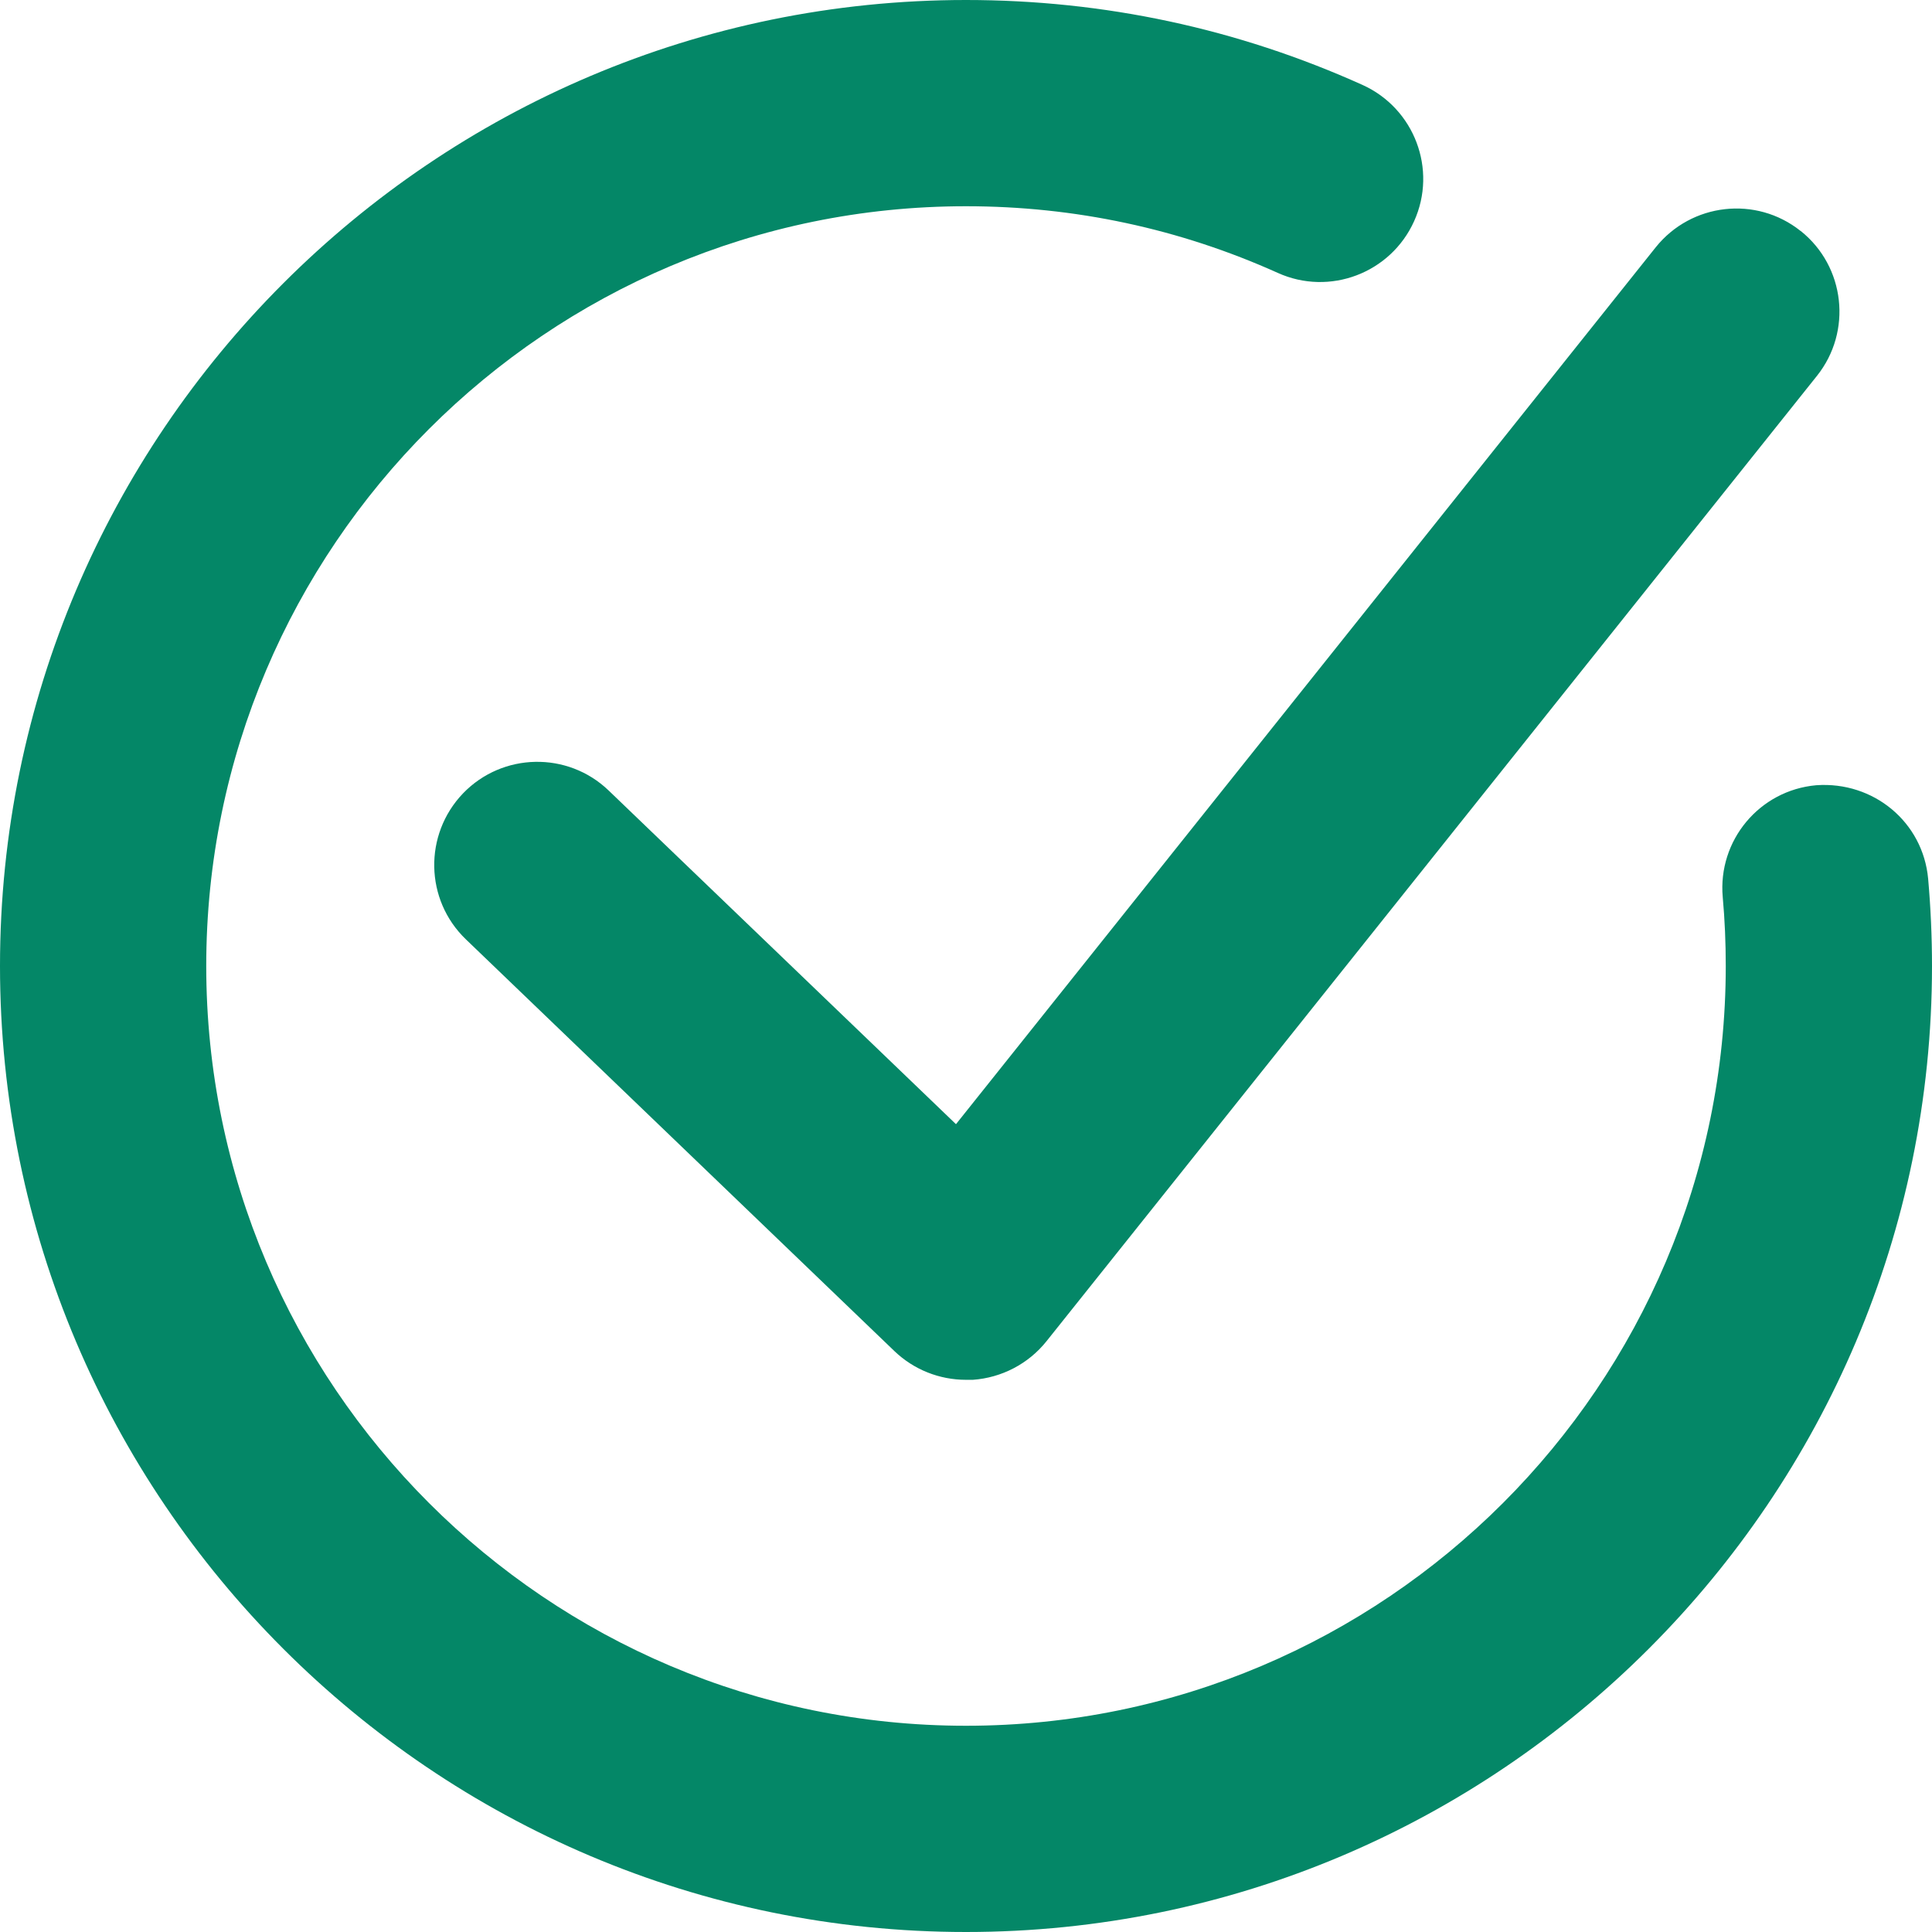 <svg xmlns="http://www.w3.org/2000/svg" width="16" height="16" viewBox="0 0 16 16">
    <g fill="none" fill-rule="evenodd">
        <g fill="#048767">
            <g>
                <g>
                    <path d="M8 0c1.144 0 2.249.237 3.283.703.43.194.622.7.428 1.129-.194.43-.7.622-1.129.428C9.769 1.894 8.9 1.708 8 1.708 4.53 1.708 1.708 4.53 1.708 8c0 3.47 2.822 6.292 6.292 6.292 3.47 0 6.292-2.822 6.292-6.292 0-.192-.008-.383-.025-.57-.042-.47.304-.885.774-.927.475-.034.884.305.927.774.021.238.032.48.032.723 0 4.412-3.589 8-8 8s-8-3.588-8-8c0-4.41 3.589-8 8-8zm6.913 1.913c.368.294.428.832.134 1.2l-6.38 7.994c-.15.188-.372.303-.61.32H8c-.22 0-.432-.084-.592-.237l-3.55-3.411c-.34-.327-.35-.867-.024-1.208.327-.34.868-.35 1.207-.024L7.917 9.31l5.795-7.262c.295-.368.832-.429 1.2-.135z" transform="translate(-640, -420) translate(0, 68) translate(640, 352)"/>
                </g>
            </g>
        </g>
    </g>
</svg>
